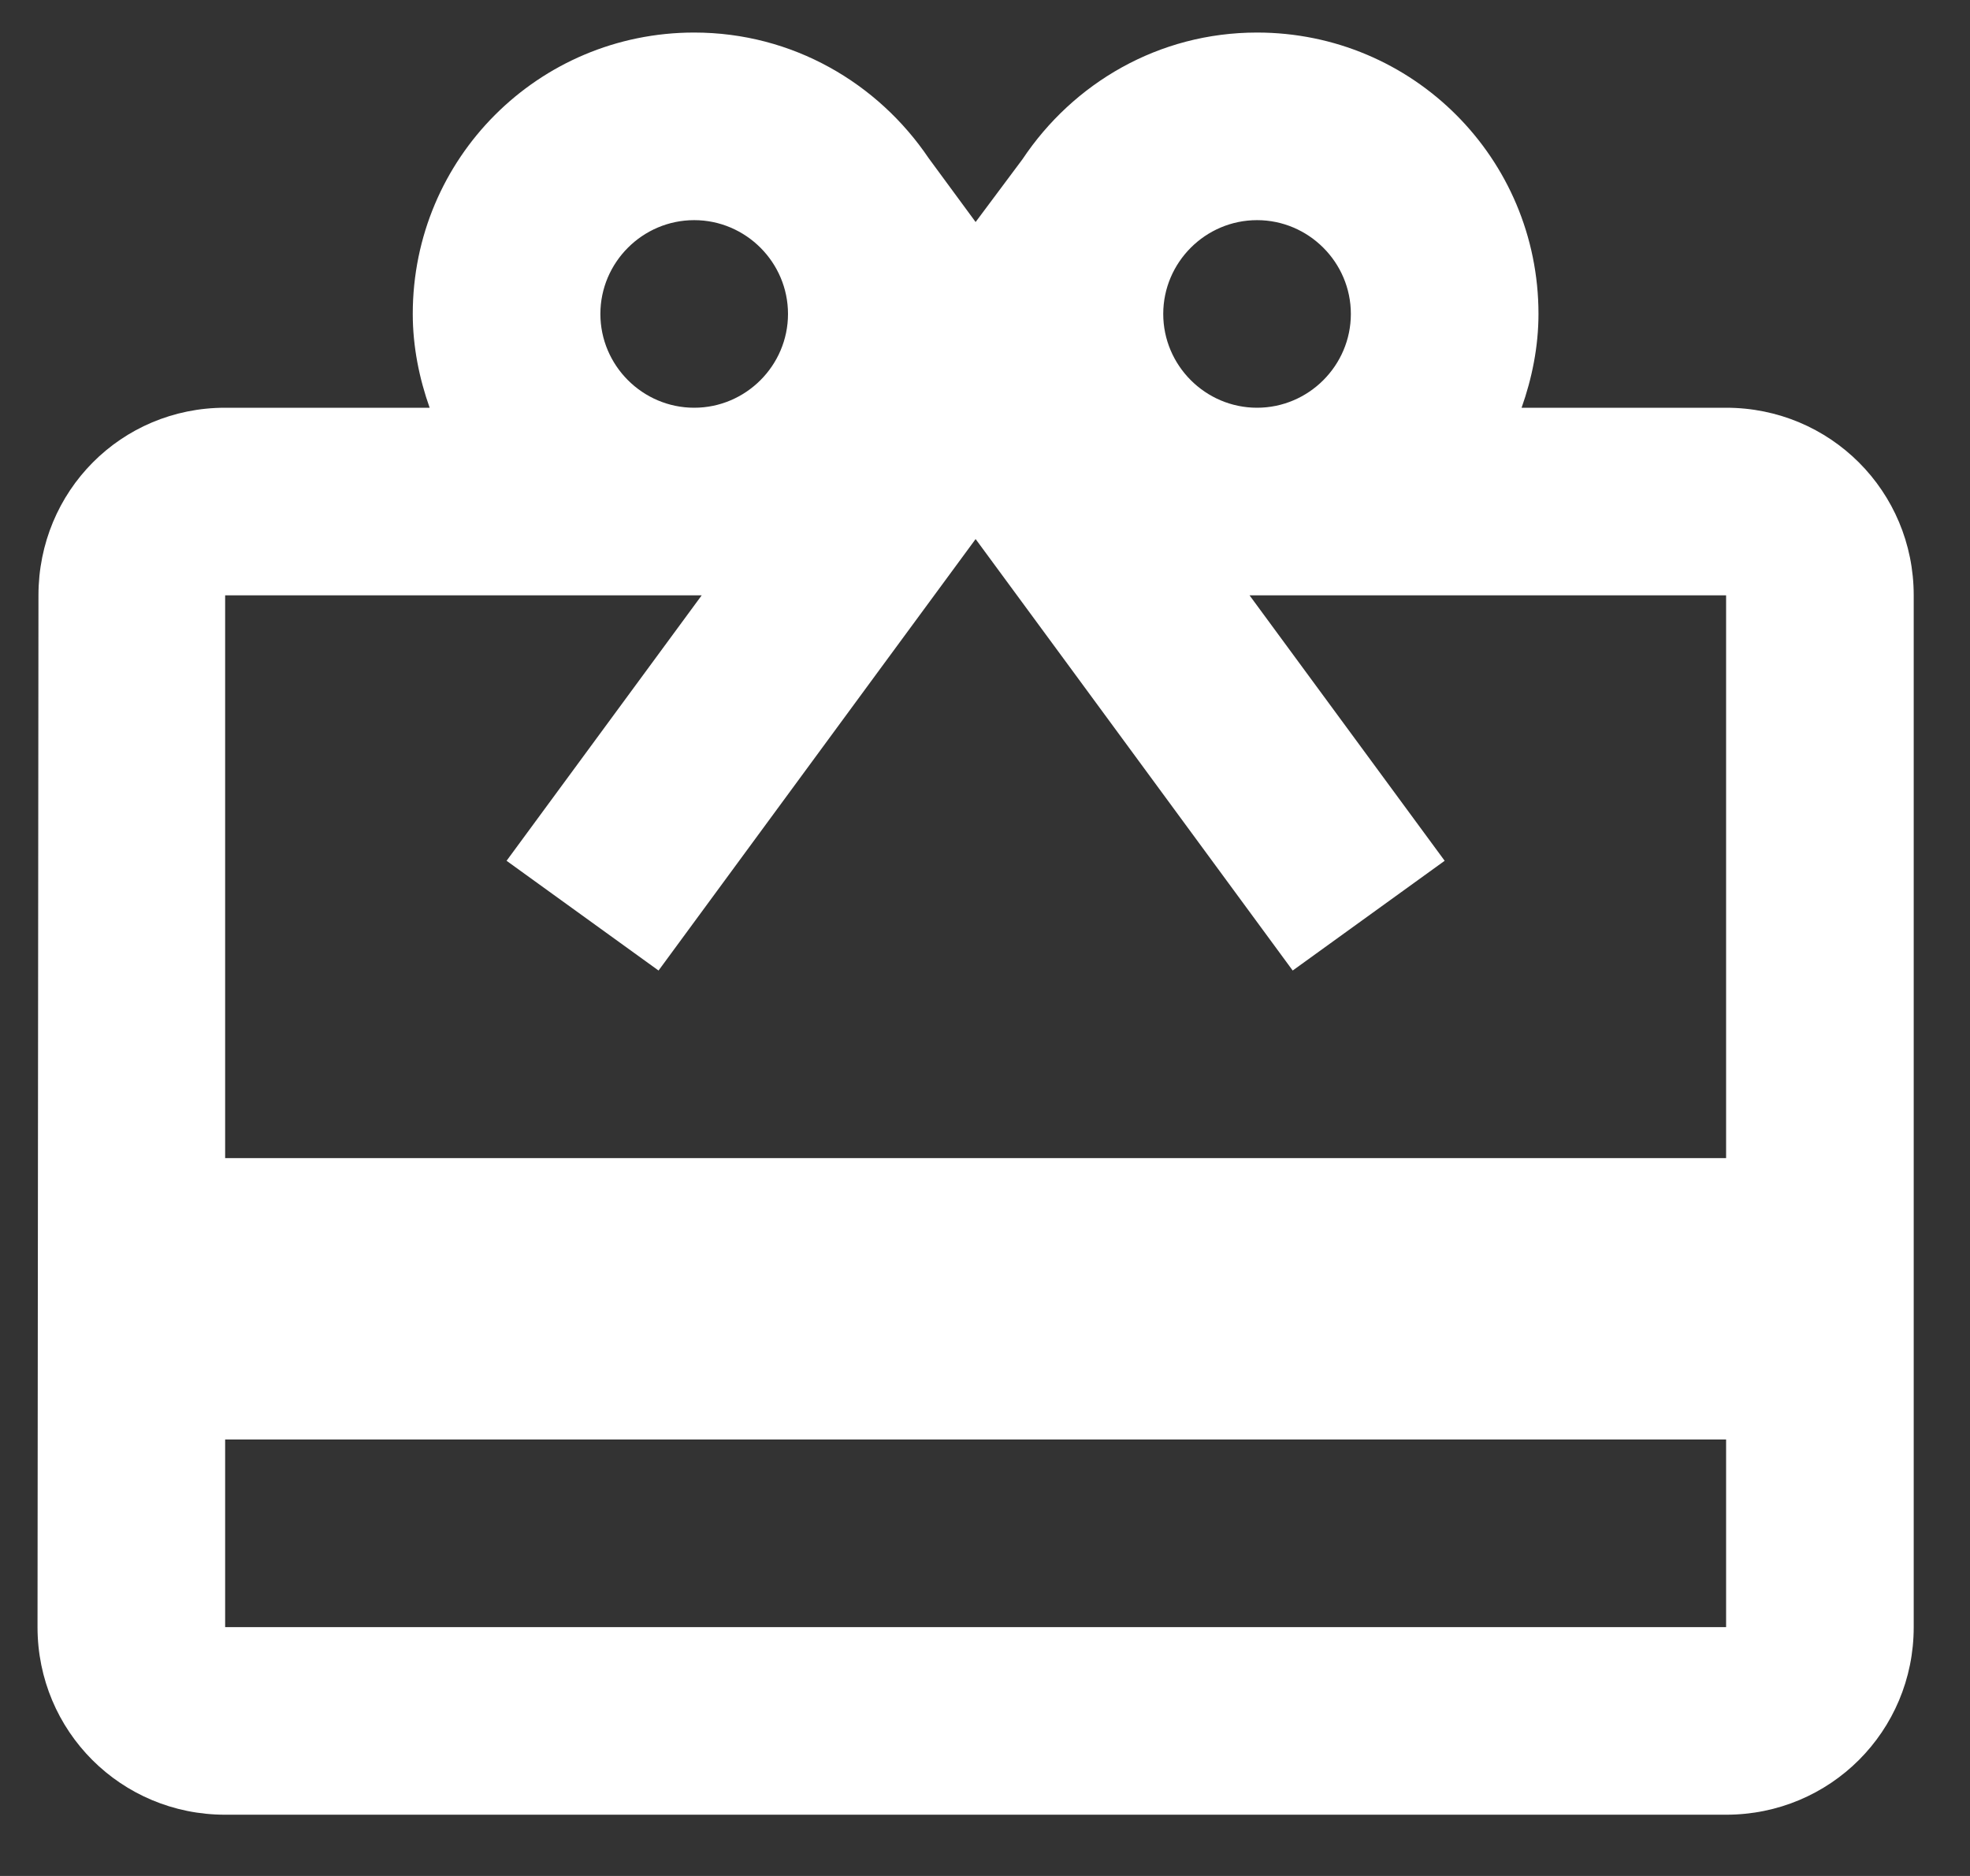 <svg width="21" height="20" viewBox="0 0 21 20" fill="none" xmlns="http://www.w3.org/2000/svg">
<rect x="0" y="0" width="21" height="20" fill="#333333" stroke="none"/>
<path d="M18.4 4.347H16.22C16.33 4.037 16.4 3.697 16.4 3.347C16.4 1.687 15.06 0.347 13.4 0.347C12.35 0.347 11.44 0.887 10.9 1.697L10.4 2.367L9.9 1.687C9.36 0.887 8.45 0.347 7.4 0.347C5.74 0.347 4.4 1.687 4.4 3.347C4.4 3.697 4.47 4.037 4.58 4.347H2.4C1.29 4.347 0.41 5.237 0.41 6.347L0.4 17.347C0.4 18.457 1.29 19.347 2.4 19.347H18.4C19.51 19.347 20.4 18.457 20.4 17.347V6.347C20.4 5.237 19.51 4.347 18.4 4.347ZM13.4 2.347C13.95 2.347 14.4 2.797 14.4 3.347C14.4 3.897 13.95 4.347 13.4 4.347C12.85 4.347 12.4 3.897 12.4 3.347C12.4 2.797 12.85 2.347 13.4 2.347ZM7.4 2.347C7.95 2.347 8.4 2.797 8.4 3.347C8.4 3.897 7.95 4.347 7.4 4.347C6.85 4.347 6.4 3.897 6.4 3.347C6.4 2.797 6.85 2.347 7.4 2.347ZM18.4 17.347H2.4V15.347H18.4V17.347ZM18.4 12.347H2.4V6.347H7.48L5.4 9.177L7.02 10.347L9.4 7.107L10.4 5.747L11.4 7.107L13.78 10.347L15.4 9.177L13.32 6.347H18.4V12.347Z" fill="white"/>
</svg>
